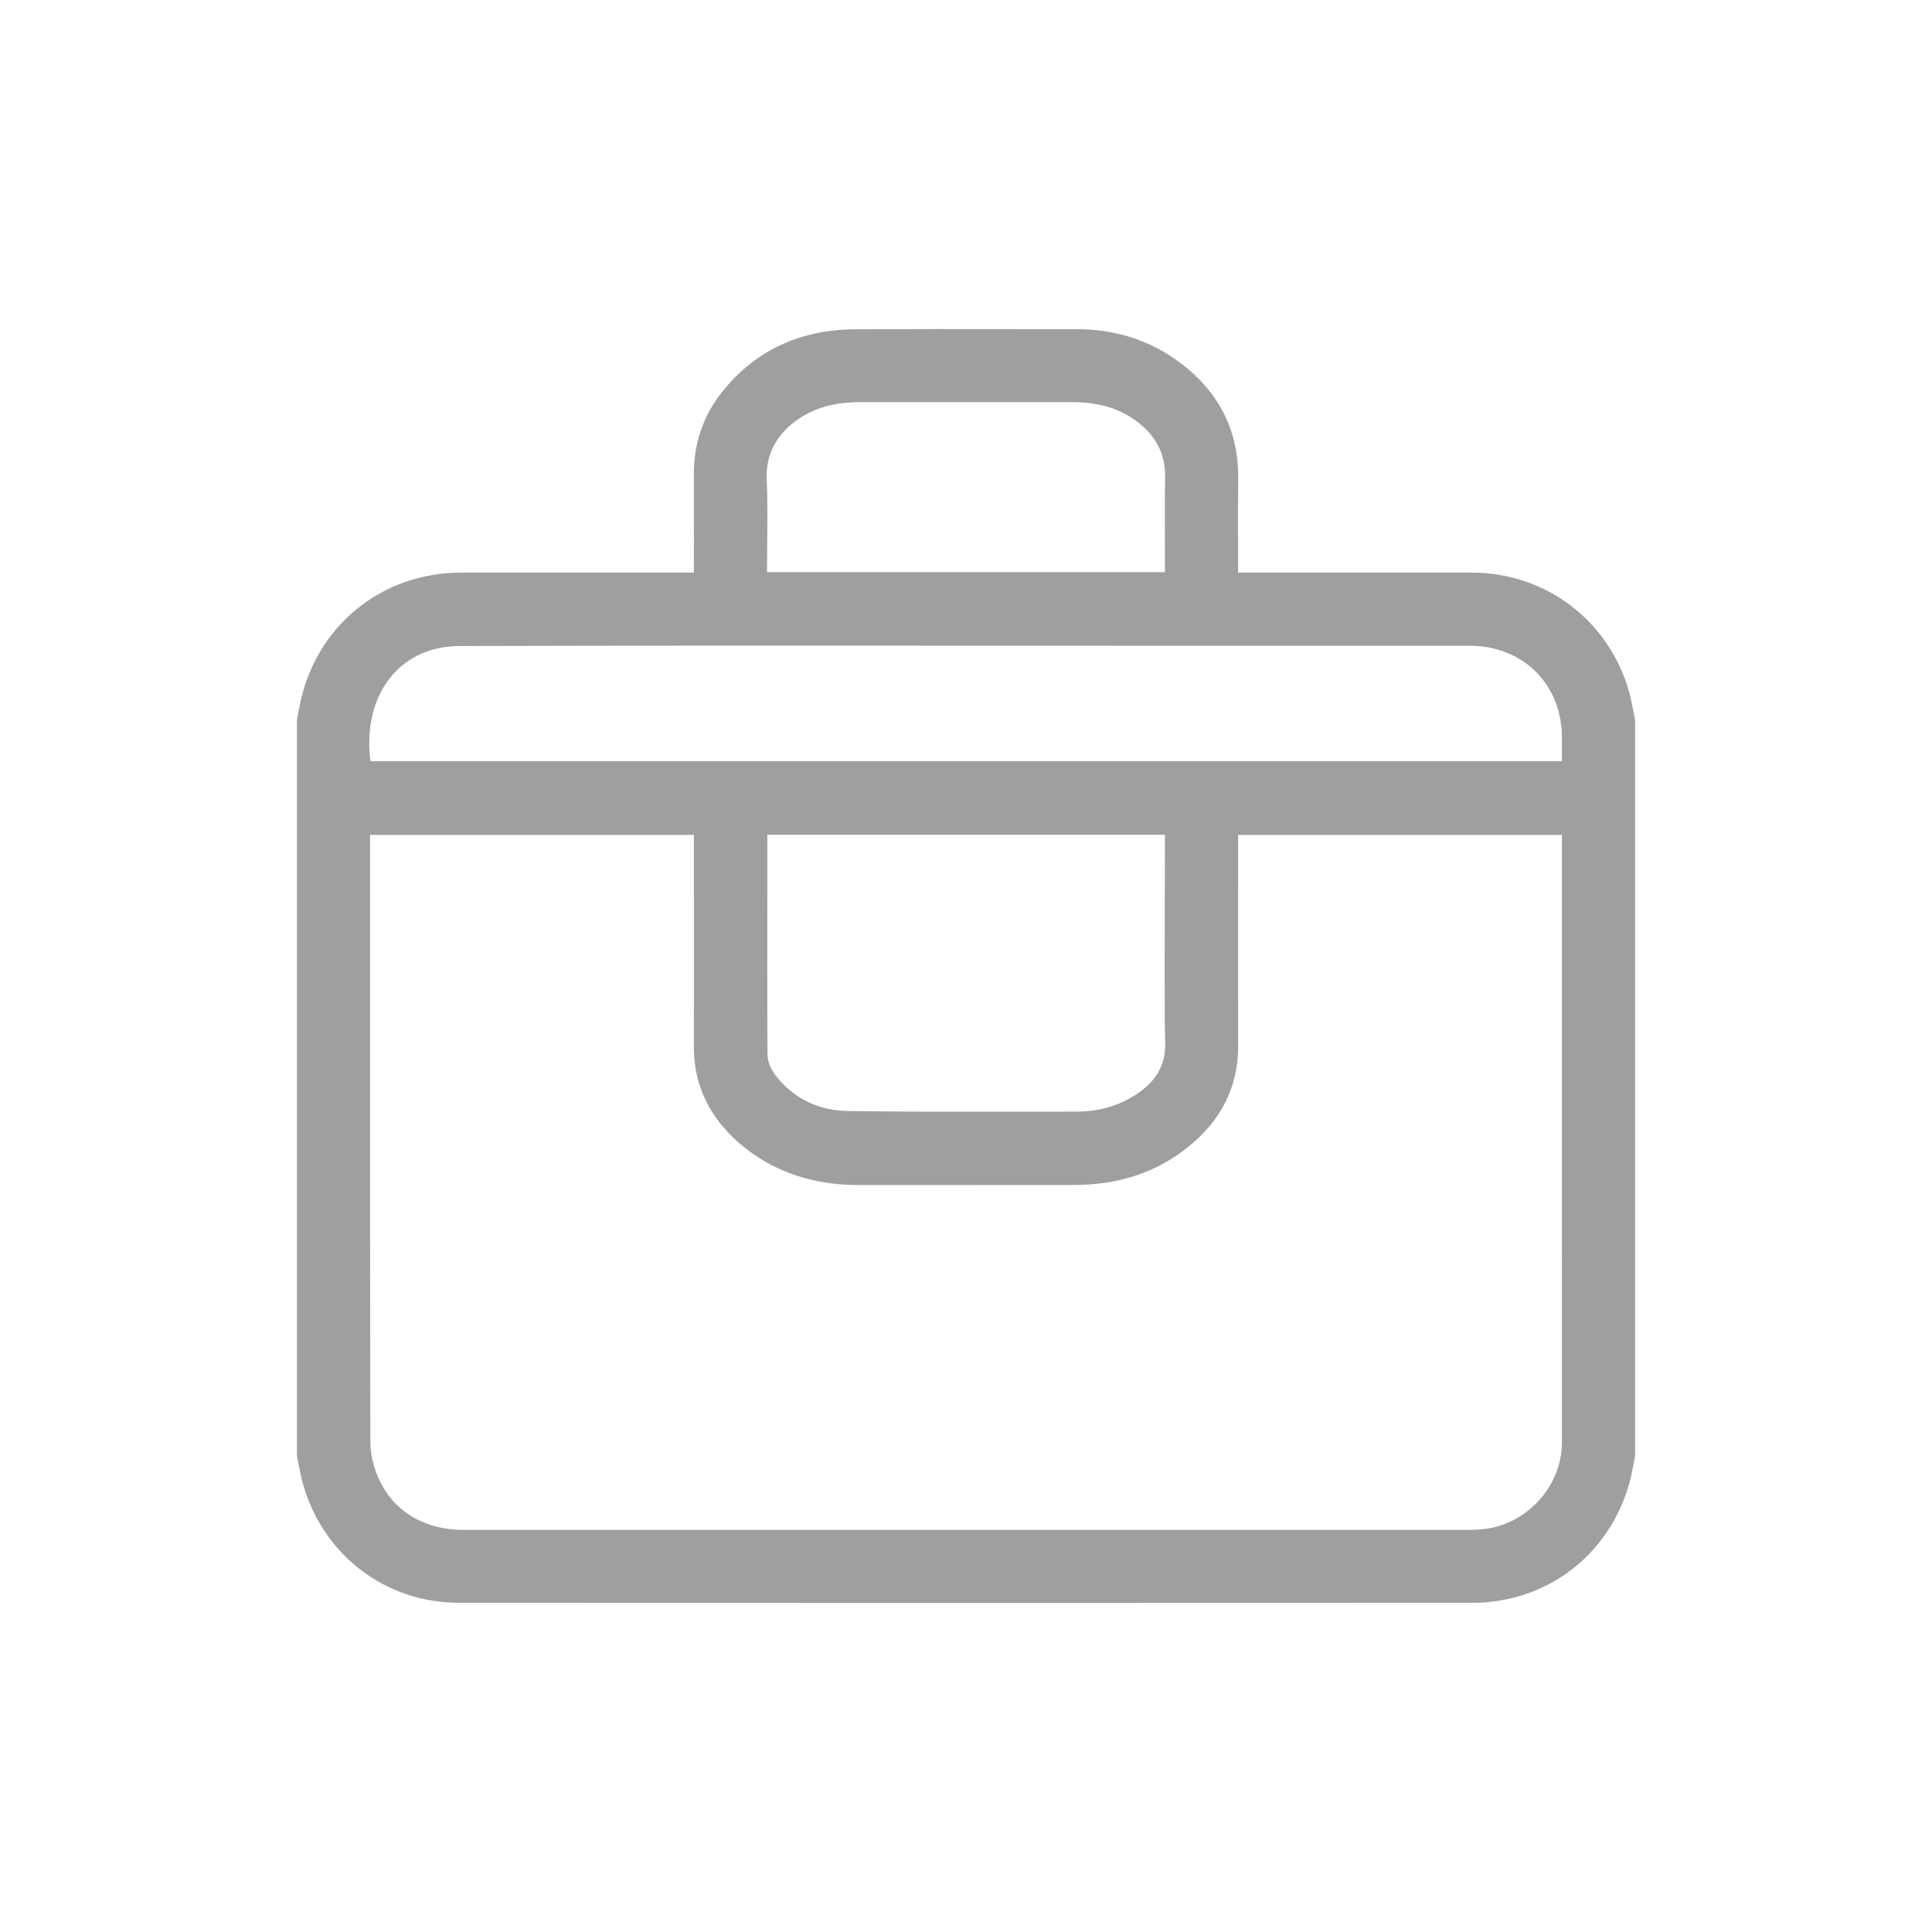 <?xml version="1.0" encoding="UTF-8"?>
<svg id="Layer_1" data-name="Layer 1" xmlns="http://www.w3.org/2000/svg" viewBox="0 0 1277.41 1277.41">
  <defs>
    <style>
      .cls-1 {
        fill: #9f9f9f;
        stroke-width: 0px;
      }
    </style>
  </defs>
  <path class="cls-1" d="M1080.98,475.37c-.39-1.83-.75-3.68-1.1-5.52-.78-4.05-1.6-8.24-2.75-12.36-13.24-47.15-55.04-78.85-104.01-78.89-35.44-.03-70.89-.02-106.33-.02h-48.16s0-1.21,0-1.21c0-6.3-.02-12.61-.03-18.91-.04-13.78-.08-28.03.08-42.03.37-33.46-14.22-60.41-43.36-80.09-18.34-12.39-39.63-18.67-63.3-18.68-13.69,0-27.37-.02-41.06-.04-34.59-.04-70.36-.09-105.55.1-36.82.21-66.53,14.28-88.29,41.83-12.26,15.52-18.44,33.8-18.36,54.34.06,14.72.04,29.7.03,44.18,0,6.42-.01,12.84-.01,19.26v1.26h-48.05c-35.13,0-70.26,0-105.4,0-26.56,0-50.91,8.62-70.42,24.92-19.51,16.29-32.35,38.73-37.14,64.88-.29,1.6-.61,3.2-.92,4.79l-.52,2.69v487.14l.11.48c.45,2.02.86,4.05,1.27,6.08.9,4.49,1.84,9.14,3.22,13.68,6.92,22.62,20.26,41.82,38.58,55.5,18.37,13.72,40.52,20.98,64.04,20.99,118.87.05,231.94.08,340.69.08,114.09,0,223.42-.03,329.66-.08,25.81-.01,50.6-9.11,69.8-25.62,19.13-16.45,31.98-39.63,36.2-65.27.19-1.18.45-2.36.71-3.61.13-.61.26-1.21.38-1.82l.09-.44v-487.14l-.1-.46ZM259.08,446.74c10.84-12.77,26.45-19.55,45.14-19.6,116.8-.33,235.56-.28,350.42-.22,44.21.02,88.42.04,132.64.04h55.33c43.03,0,86.07,0,129.1,0,35.36,0,61.02,25.58,61.02,60.82v15.5H244.91c-2.81-22.44,2.17-42.4,14.17-56.54ZM770.4,688.08c.84,16.29-6.35,28.25-22.61,37.65-10.62,6.14-22.65,9.25-35.79,9.25h-.01c-12.68.01-25.37.02-38.06.04-37.17.06-75.6.13-113.38-.44-18.63-.28-34.62-7.76-46.24-21.62-4.53-5.4-6.77-10.59-6.85-15.85-.23-14.52-.15-88.81-.11-128.72,0-6.72.01-12.37.02-16.44h262.87c0,.31.01.61.01.91,0,3.03-.02,10.89-.06,21.4-.12,36.11-.34,103.33.2,113.83ZM244.68,615.11v-63.1h214.1v24.64c.03,34.04.06,104.87-.02,114.83-.22,26.65,11,49.23,33.35,67.1,20.64,16.51,45.87,24.9,74.99,24.95,25.86.04,52.16.02,77.59,0,21.55-.02,43.09-.04,64.64-.02h.15c29.64,0,54.19-7.95,75.04-24.31,22.81-17.89,34.29-40.67,34.13-67.72-.07-11.56-.04-84.04-.02-118.88v-20.59h214.1v92.4c0,103.24.01,234.04-.01,309.2,0,29.84-24.39,55.71-54.34,57.66-2.85.19-5.73.28-8.55.28-221.07.01-442.14.02-663.21,0-27.47,0-48.46-13.54-57.58-37.15-2.66-6.89-4.14-14.28-4.15-20.83-.24-82.47-.21-230.43-.2-338.46ZM770.21,358.58c.02,6.21.05,12.42.05,18.63v1.08h-263.12v-.07c0-6.29.06-12.7.12-18.89.14-14.01.28-28.49-.29-42.77-1.19-29.76,24.4-42.4,32.27-45.57,8.67-3.49,18.2-5.11,29.99-5.11h.07c46.91.03,92.82.04,138.73,0h.14c17.22,0,30.42,3.6,41.54,11.34,14.15,9.84,20.9,22.42,20.63,38.43-.24,14.32-.18,28.87-.13,42.93Z"/>
</svg>